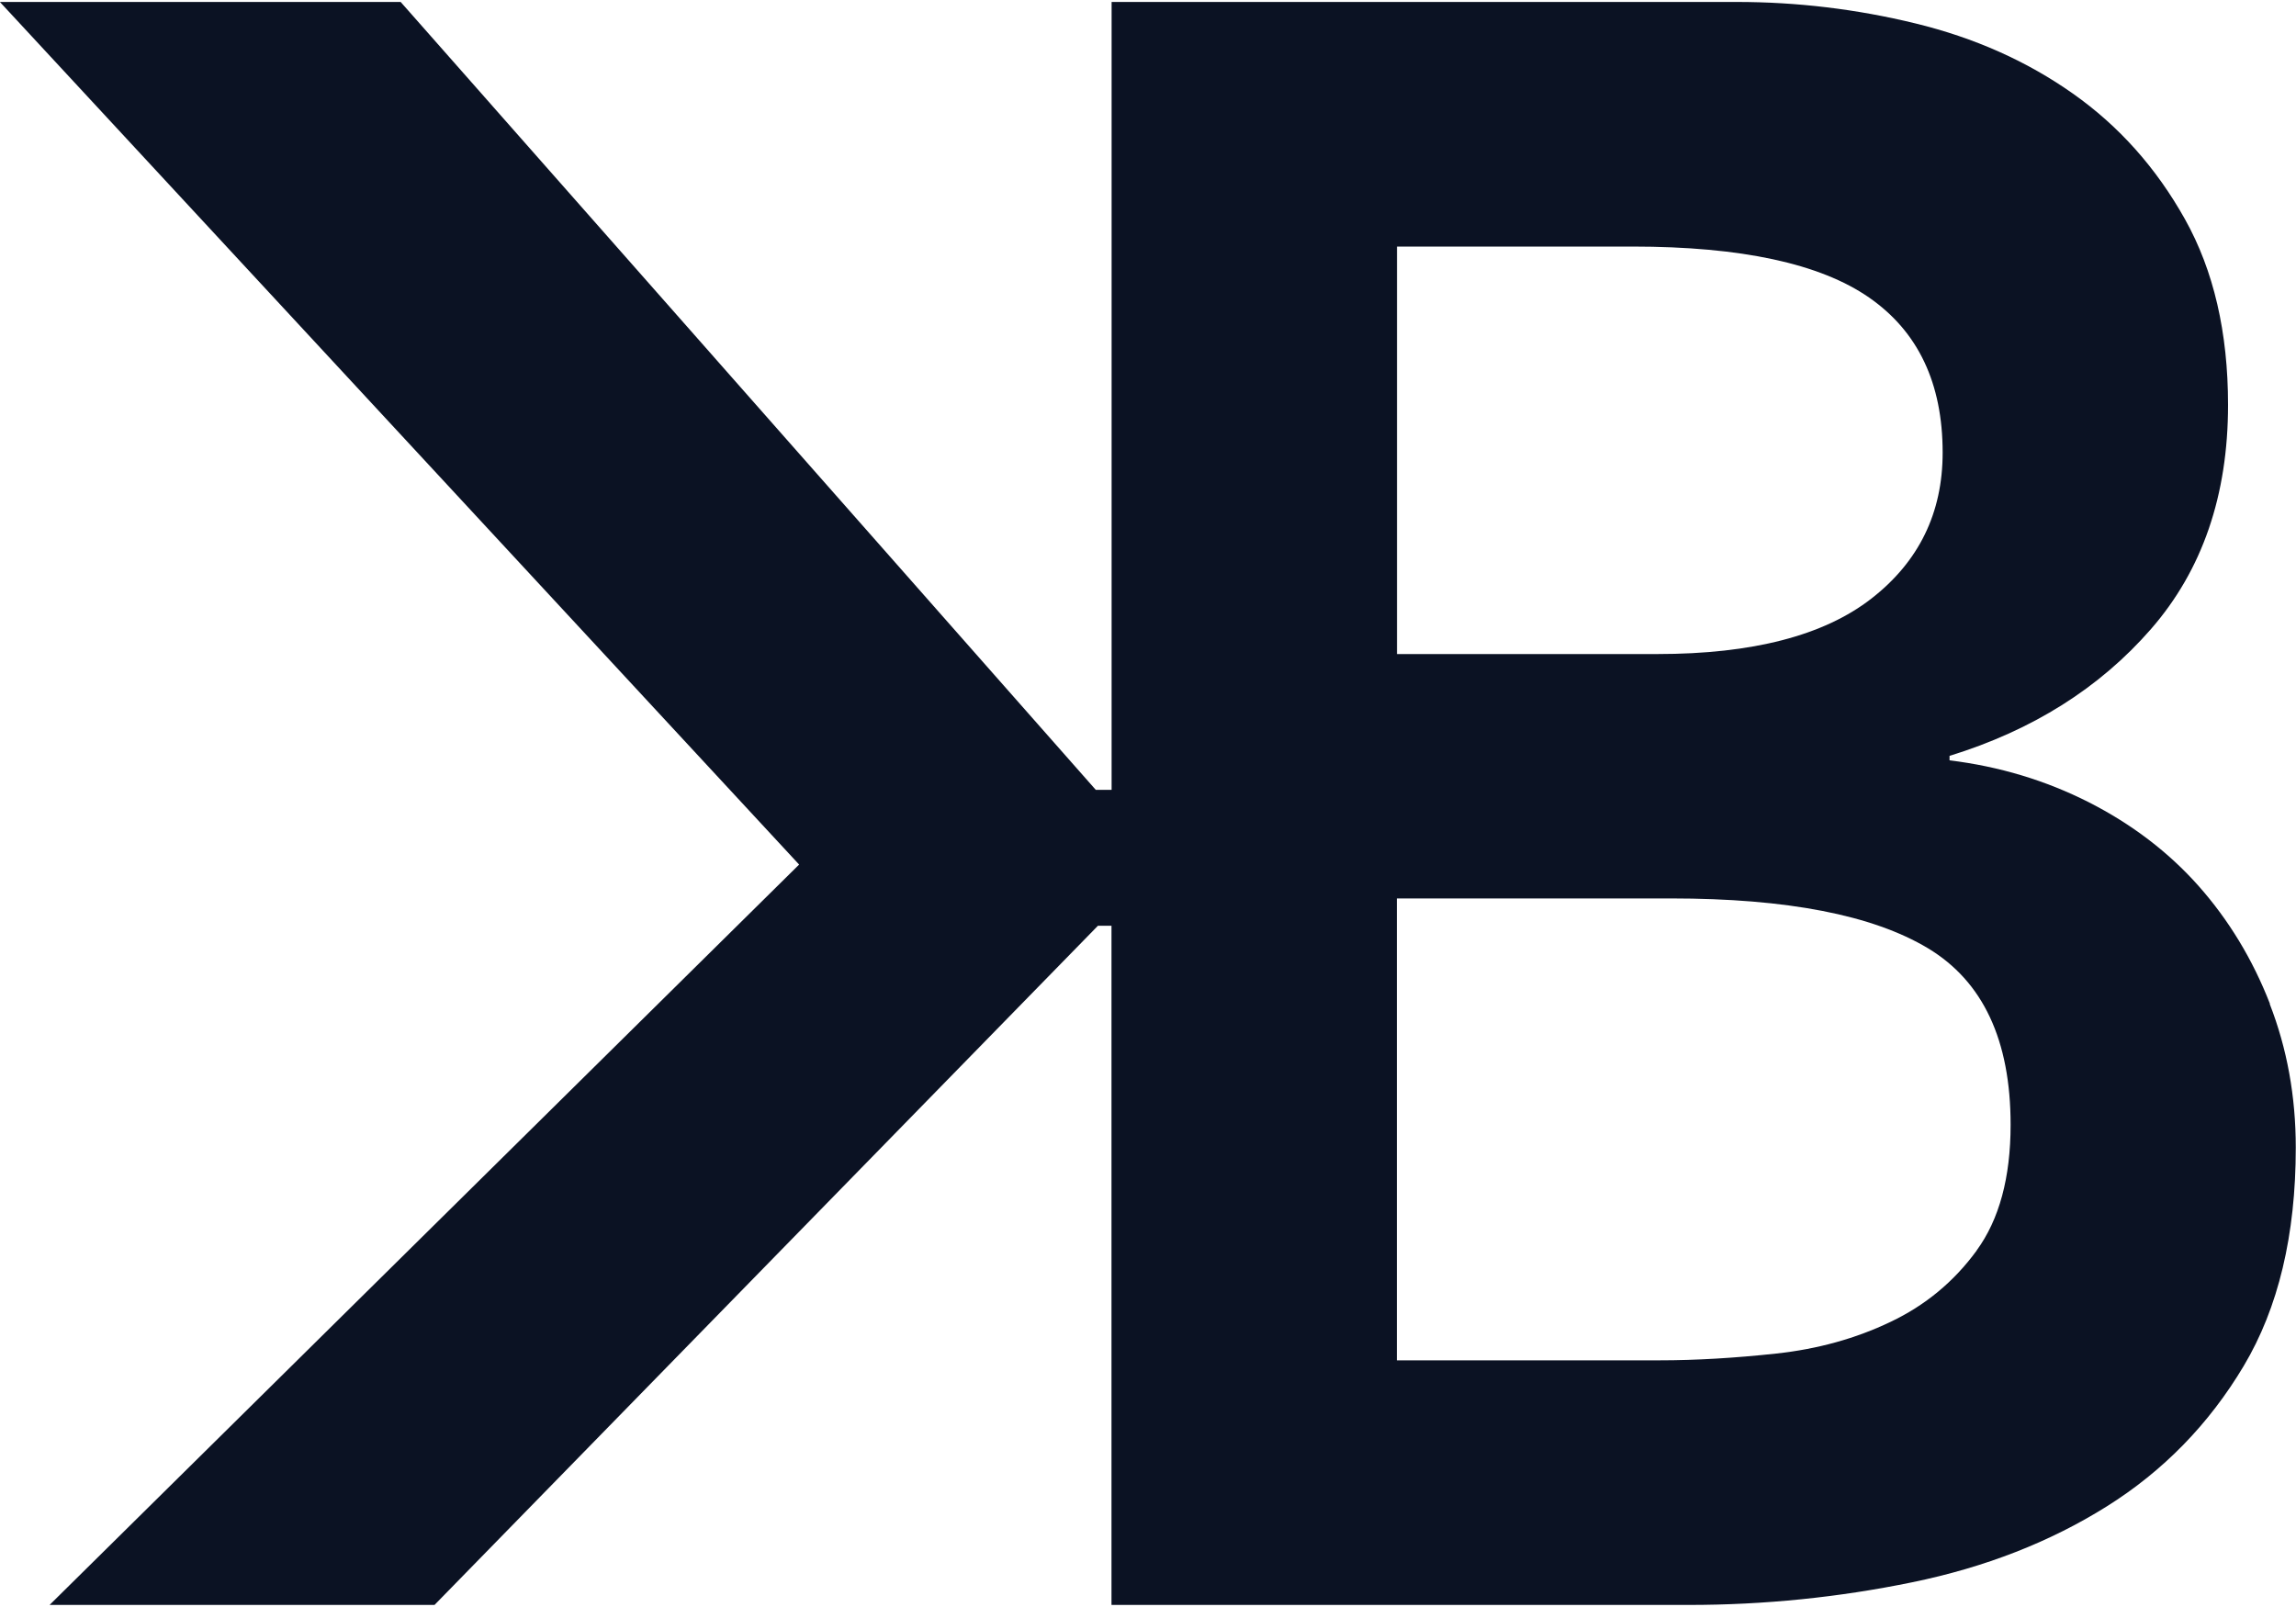 <svg width="80" height="56" viewBox="0 0 80 56" fill="none" xmlns="http://www.w3.org/2000/svg">
<path d="M79.092 34.98C78.488 33.428 77.656 32.06 76.608 30.876C75.556 29.692 74.28 28.72 72.78 27.956C71.28 27.196 69.664 26.708 67.928 26.496V26.34C70.82 25.448 73.16 23.972 74.948 21.92C76.736 19.868 77.632 17.264 77.632 14.108C77.632 11.584 77.132 9.428 76.132 7.64C75.132 5.852 73.832 4.392 72.224 3.26C70.62 2.128 68.792 1.316 66.74 0.816C64.688 0.316 62.612 0.068 60.508 0.068H38.732V27.524H38.18L13.96 0.068H-0.004L27.844 30.128L1.728 55.928H15.14L38.256 32.26H38.728V55.928H58.848C61.476 55.928 64.068 55.664 66.62 55.14C69.172 54.616 71.432 53.732 73.404 52.496C75.376 51.26 76.968 49.628 78.176 47.604C79.384 45.58 79.992 43.04 79.992 39.992C79.992 38.204 79.688 36.536 79.084 34.984L79.092 34.98ZM48.676 8.592H56.88C60.668 8.592 63.416 9.184 65.124 10.368C66.832 11.552 67.688 13.352 67.688 15.772C67.688 17.876 66.86 19.572 65.204 20.86C63.548 22.148 61.06 22.792 57.748 22.792H48.676V8.592ZM68.872 43.58C68.084 44.66 67.084 45.488 65.872 46.064C64.66 46.644 63.332 47.012 61.888 47.168C60.44 47.324 59.088 47.404 57.824 47.404H48.672V31.308H58.22C62.268 31.308 65.252 31.888 67.176 33.044C69.096 34.2 70.056 36.252 70.056 39.196C70.056 41.036 69.66 42.496 68.872 43.576V43.58Z" fill="#0B1223"/>
</svg>
